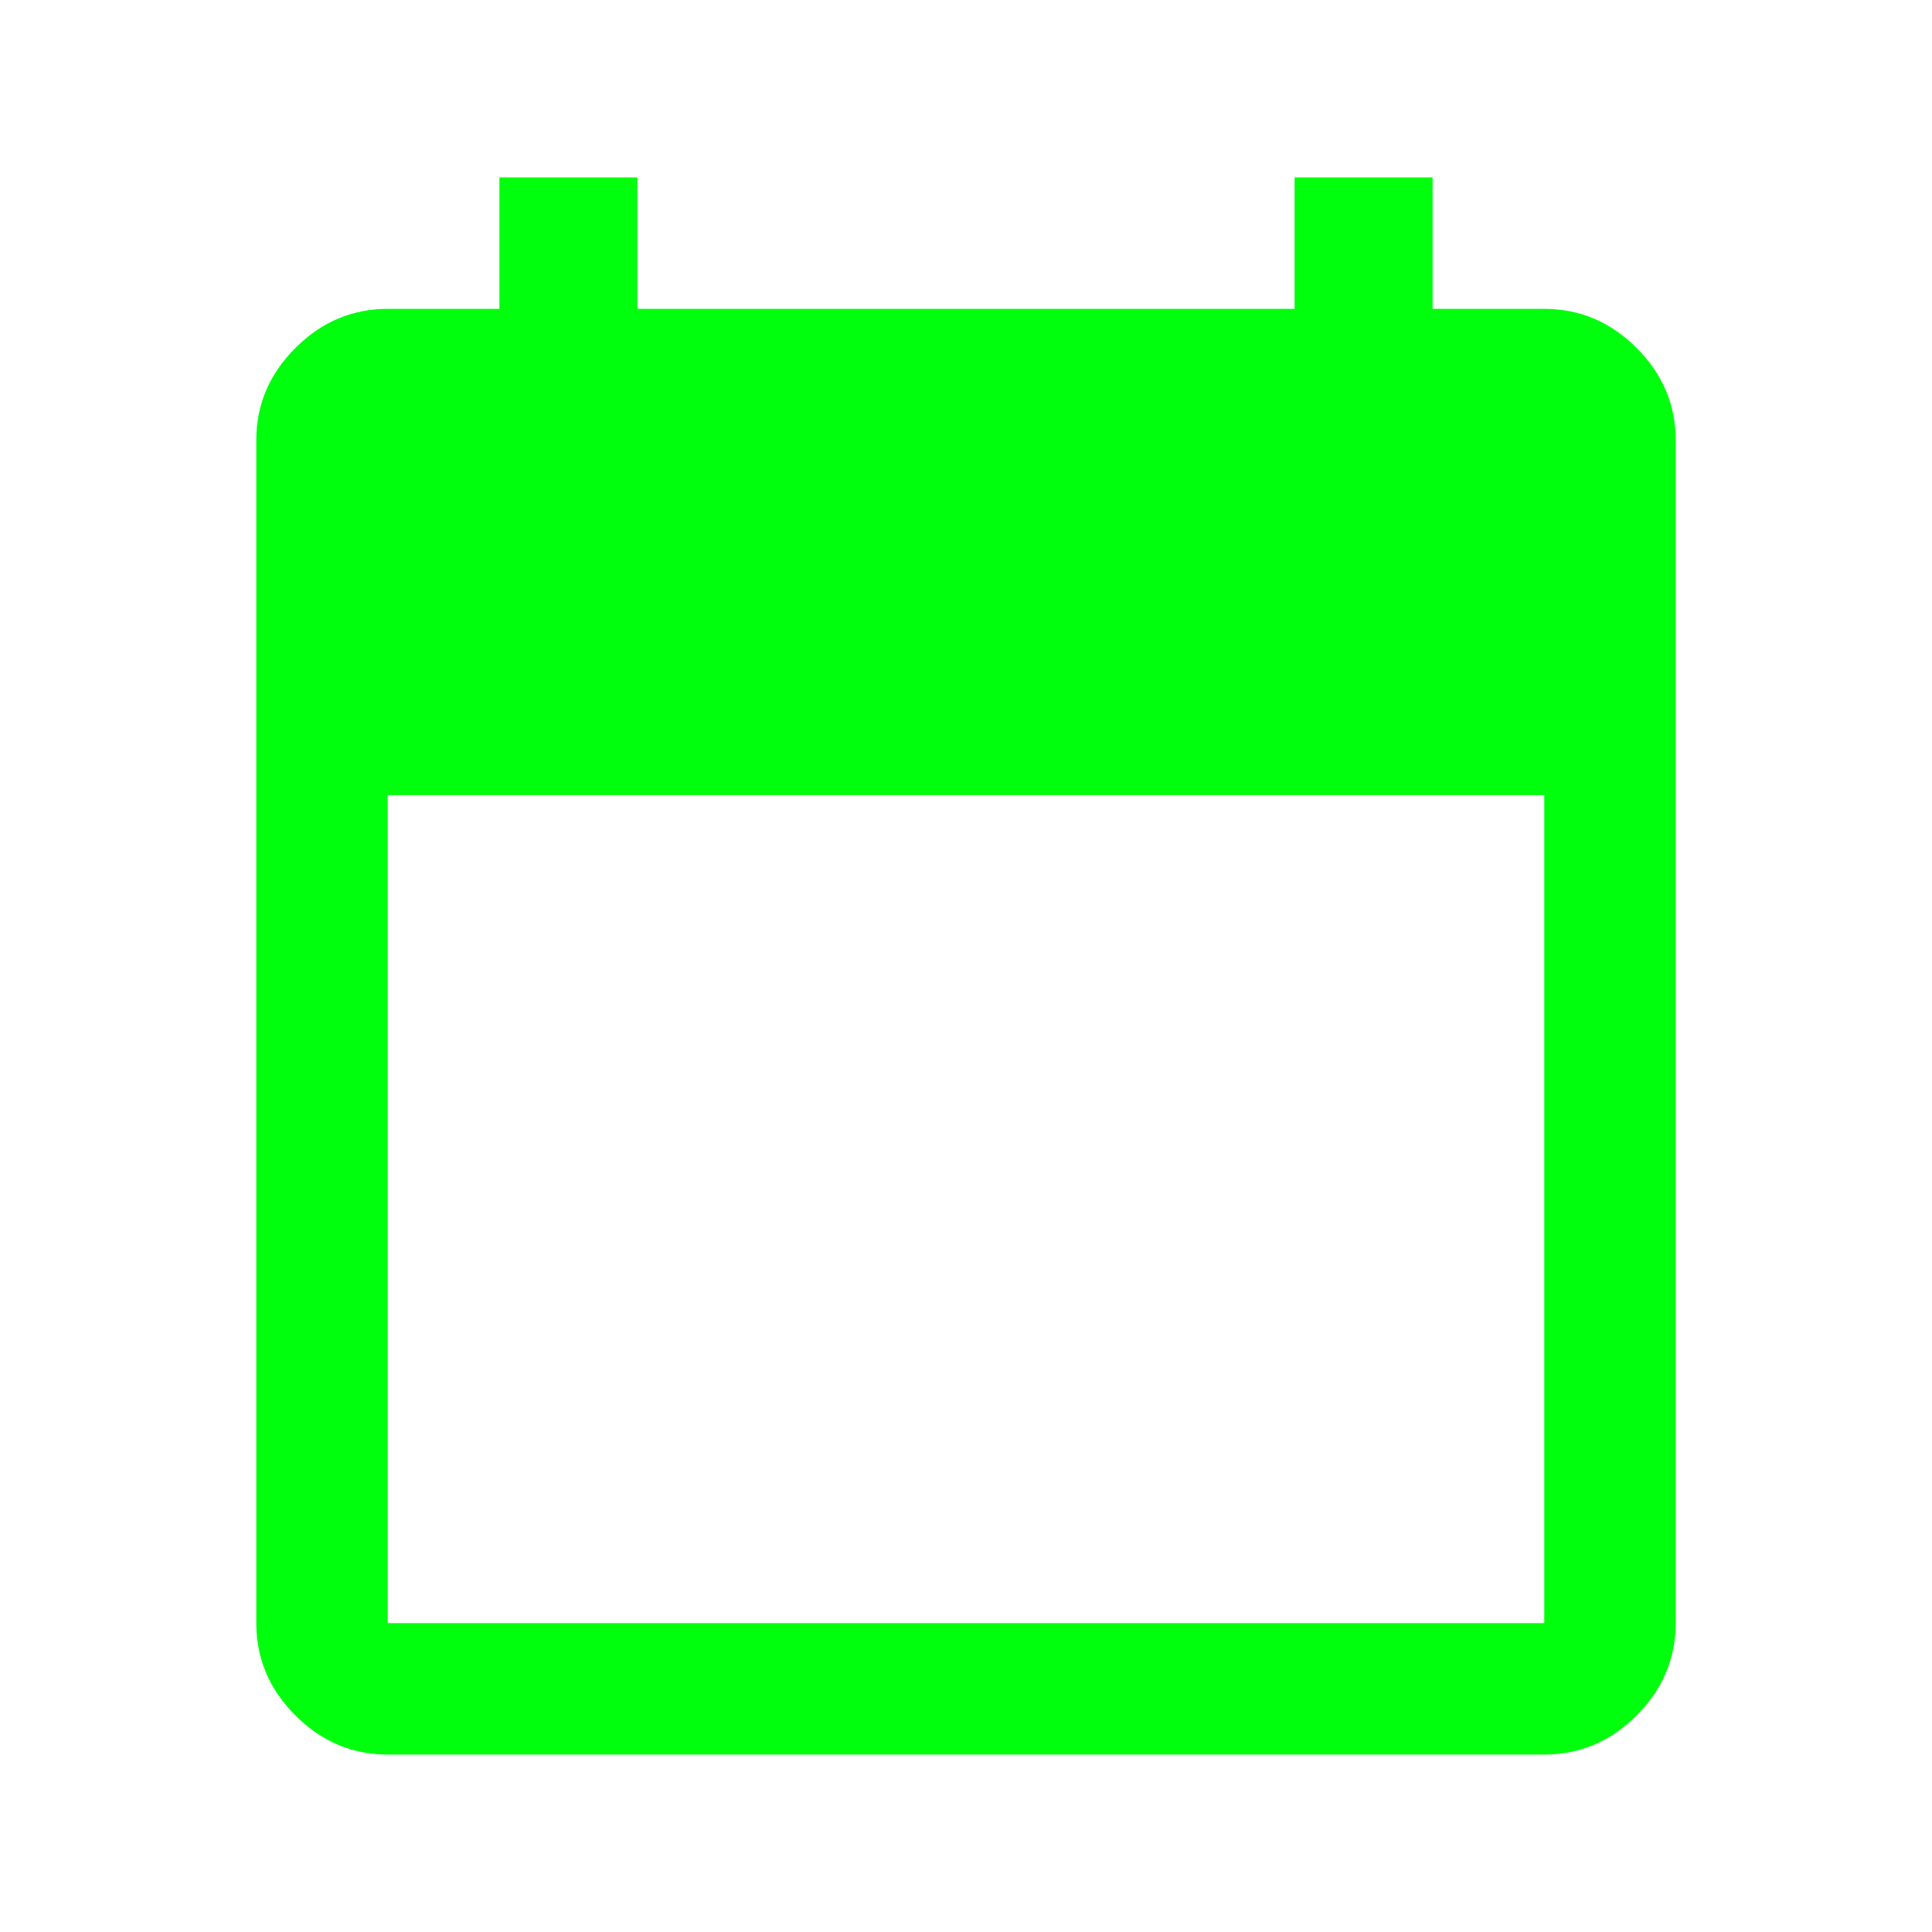 <svg width="49" height="49" viewBox="0 0 49 49" fill="none" xmlns="http://www.w3.org/2000/svg">
<mask id="mask0_2992_1615" style="mask-type:alpha" maskUnits="userSpaceOnUse" x="0" y="0" width="49" height="49">
<rect x="0.5" y="0.5" width="48" height="48" fill="#D9D9D9"/>
</mask>
<g mask="url(#mask0_2992_1615)">
<path d="M9.834 44.5C8.934 44.5 8.153 44.169 7.492 43.508C6.83 42.847 6.5 42.066 6.5 41.166V11.166C6.5 10.266 6.83 9.486 7.492 8.825C8.153 8.164 8.934 7.833 9.834 7.833H12.666V4.5H16.166V7.833H32.834V4.5H36.334V7.833H39.166C40.066 7.833 40.847 8.164 41.508 8.825C42.169 9.486 42.5 10.266 42.5 11.166V41.166C42.5 42.066 42.169 42.847 41.508 43.508C40.847 44.169 40.066 44.5 39.166 44.5H9.834ZM9.834 41.166H39.166V20.166H9.834V41.166Z" fill="#00FF0C"/>
</g>
</svg>
